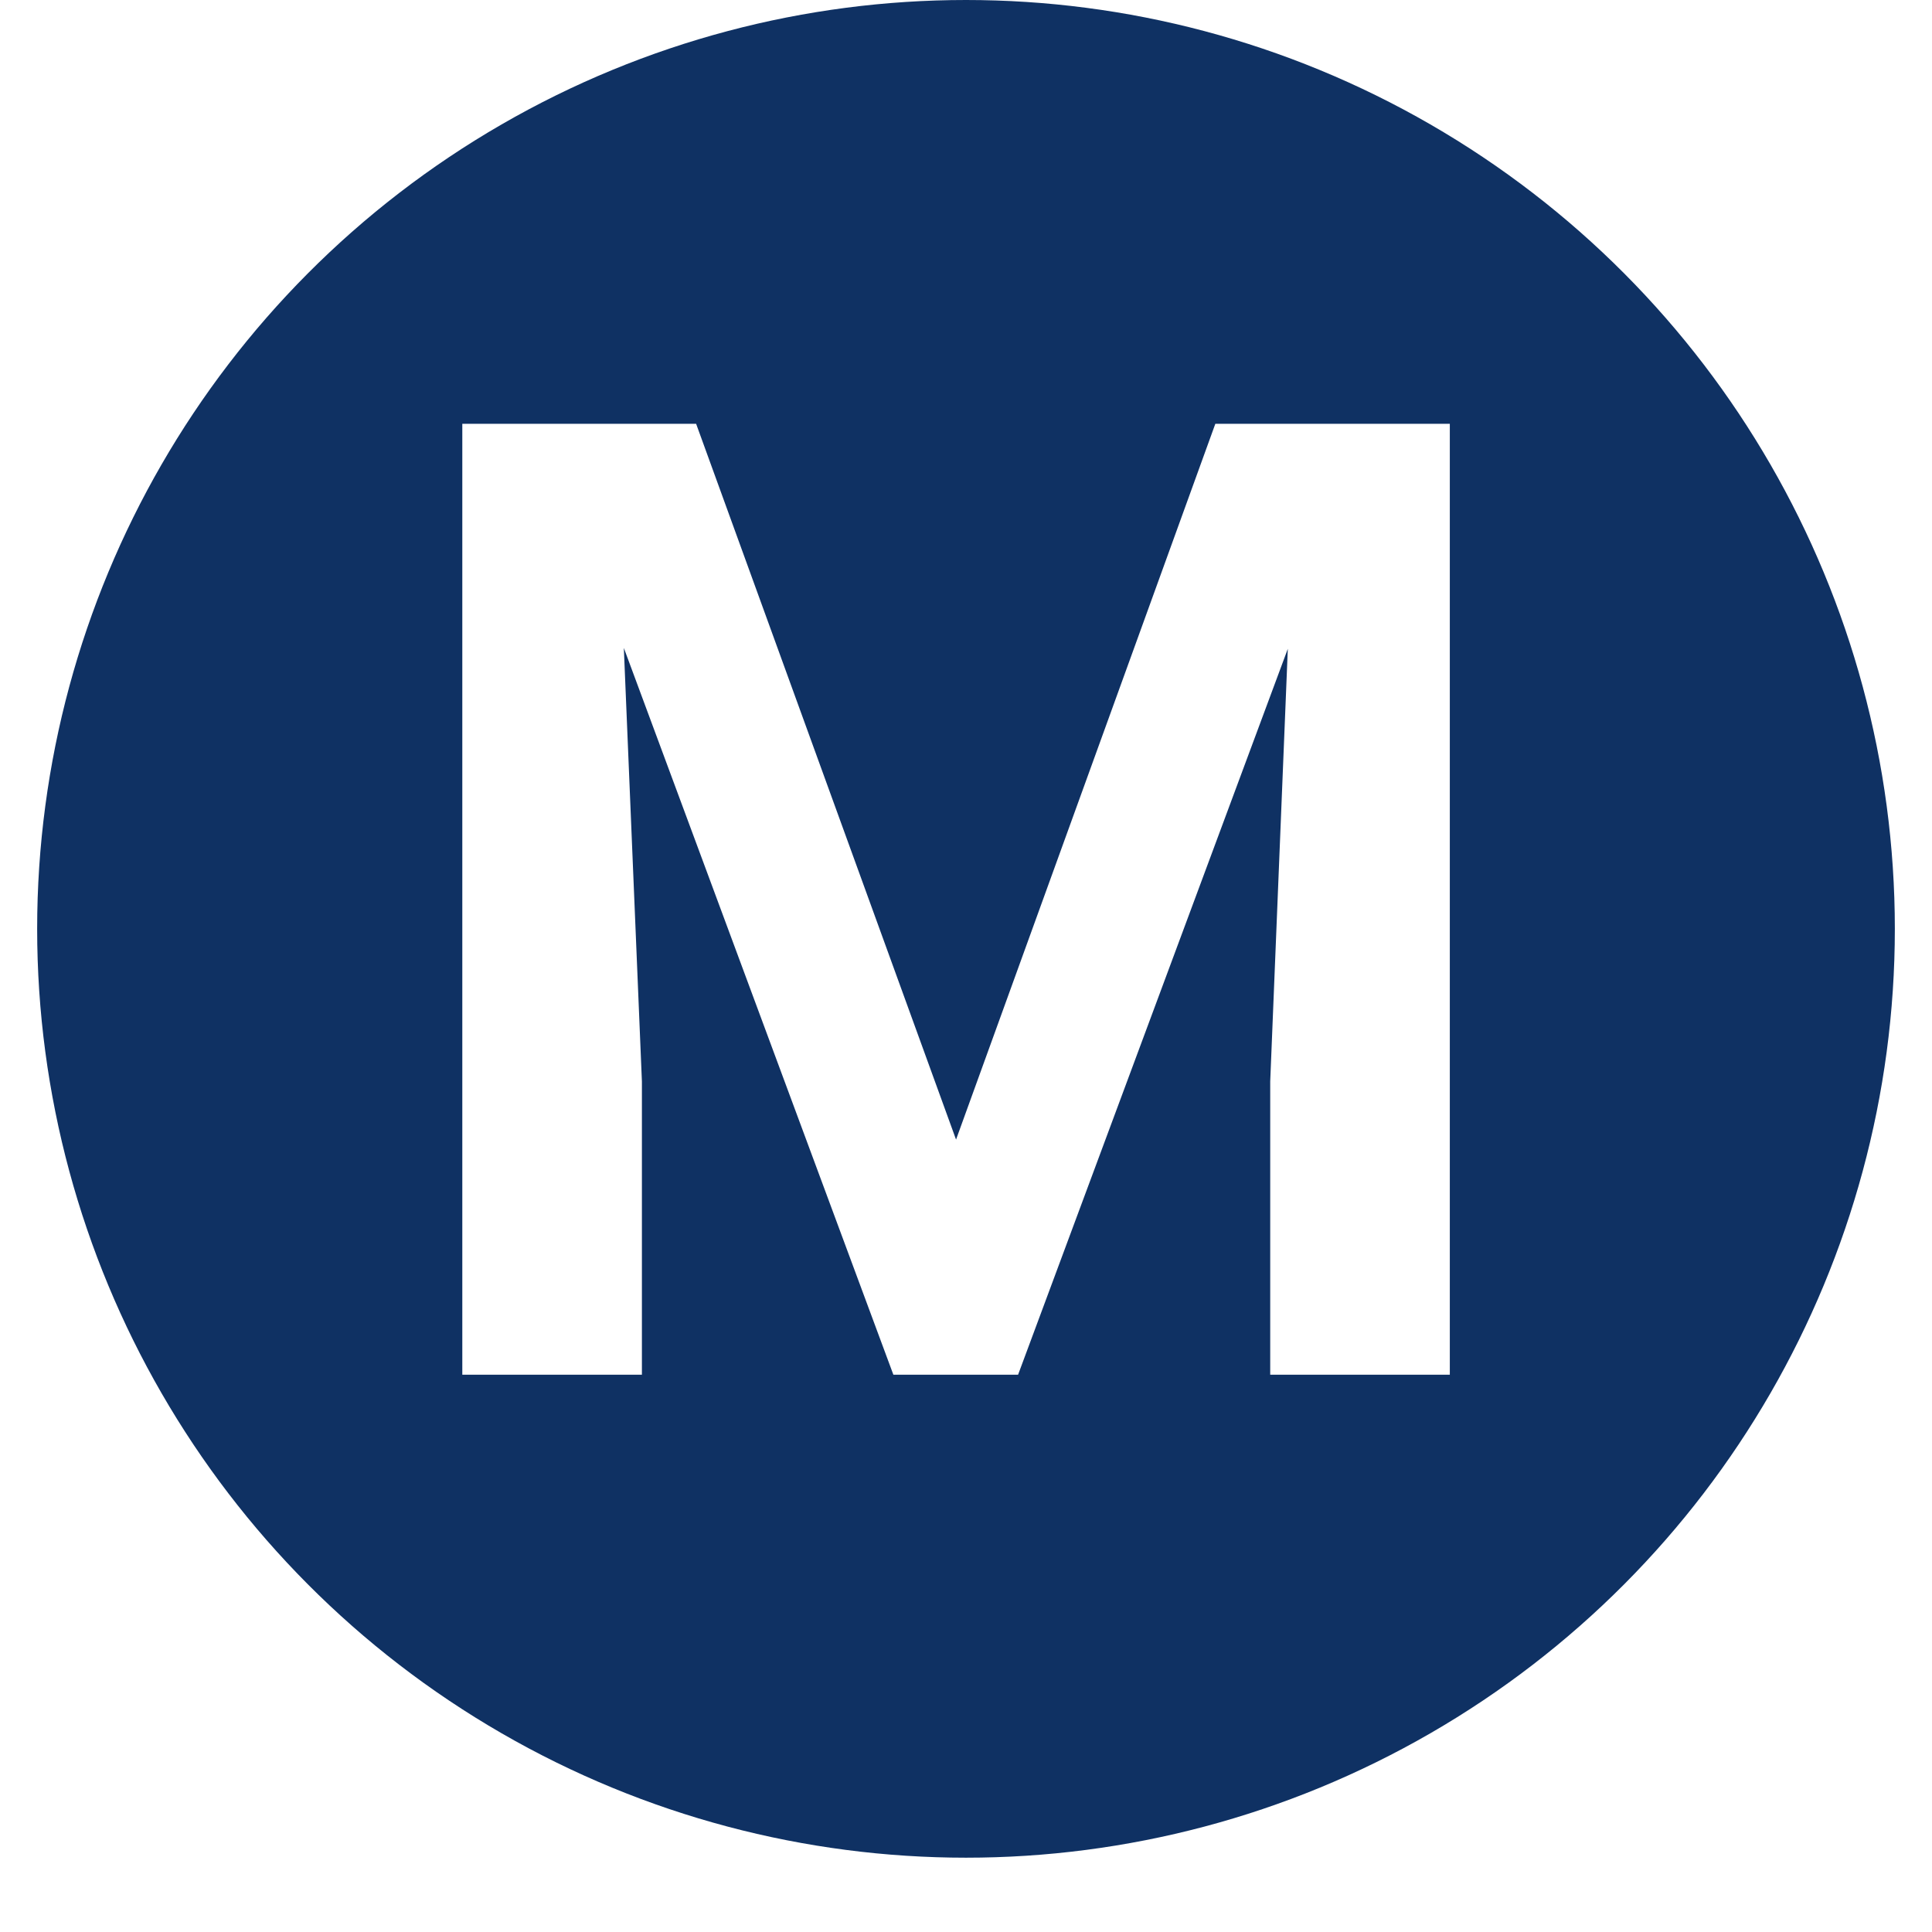 <svg xmlns="http://www.w3.org/2000/svg" width="52" height="52" viewBox="0 0 52 52" fill="none"><g filter="url(#filter0_d_696_5795)"><circle cx="26" cy="25" r="25" fill="#0F3163"></circle></g><path d="M14.553 11.406H18.736L25.732 30.672L32.711 11.406H36.912L27.402 37H24.045L14.553 11.406ZM12.443 11.406H16.539L17.277 29.107V37H12.443V11.406ZM34.908 11.406H39.022V37H34.188V29.107L34.908 11.406Z" fill="white"></path><defs><filter id="filter0_d_696_5795" x="0" y="0" width="52" height="52" filterUnits="userSpaceOnUse" color-interpolation-filters="sRGB"><feGaussianBlur stdDeviation="0.5"></feGaussianBlur></filter></defs></svg>